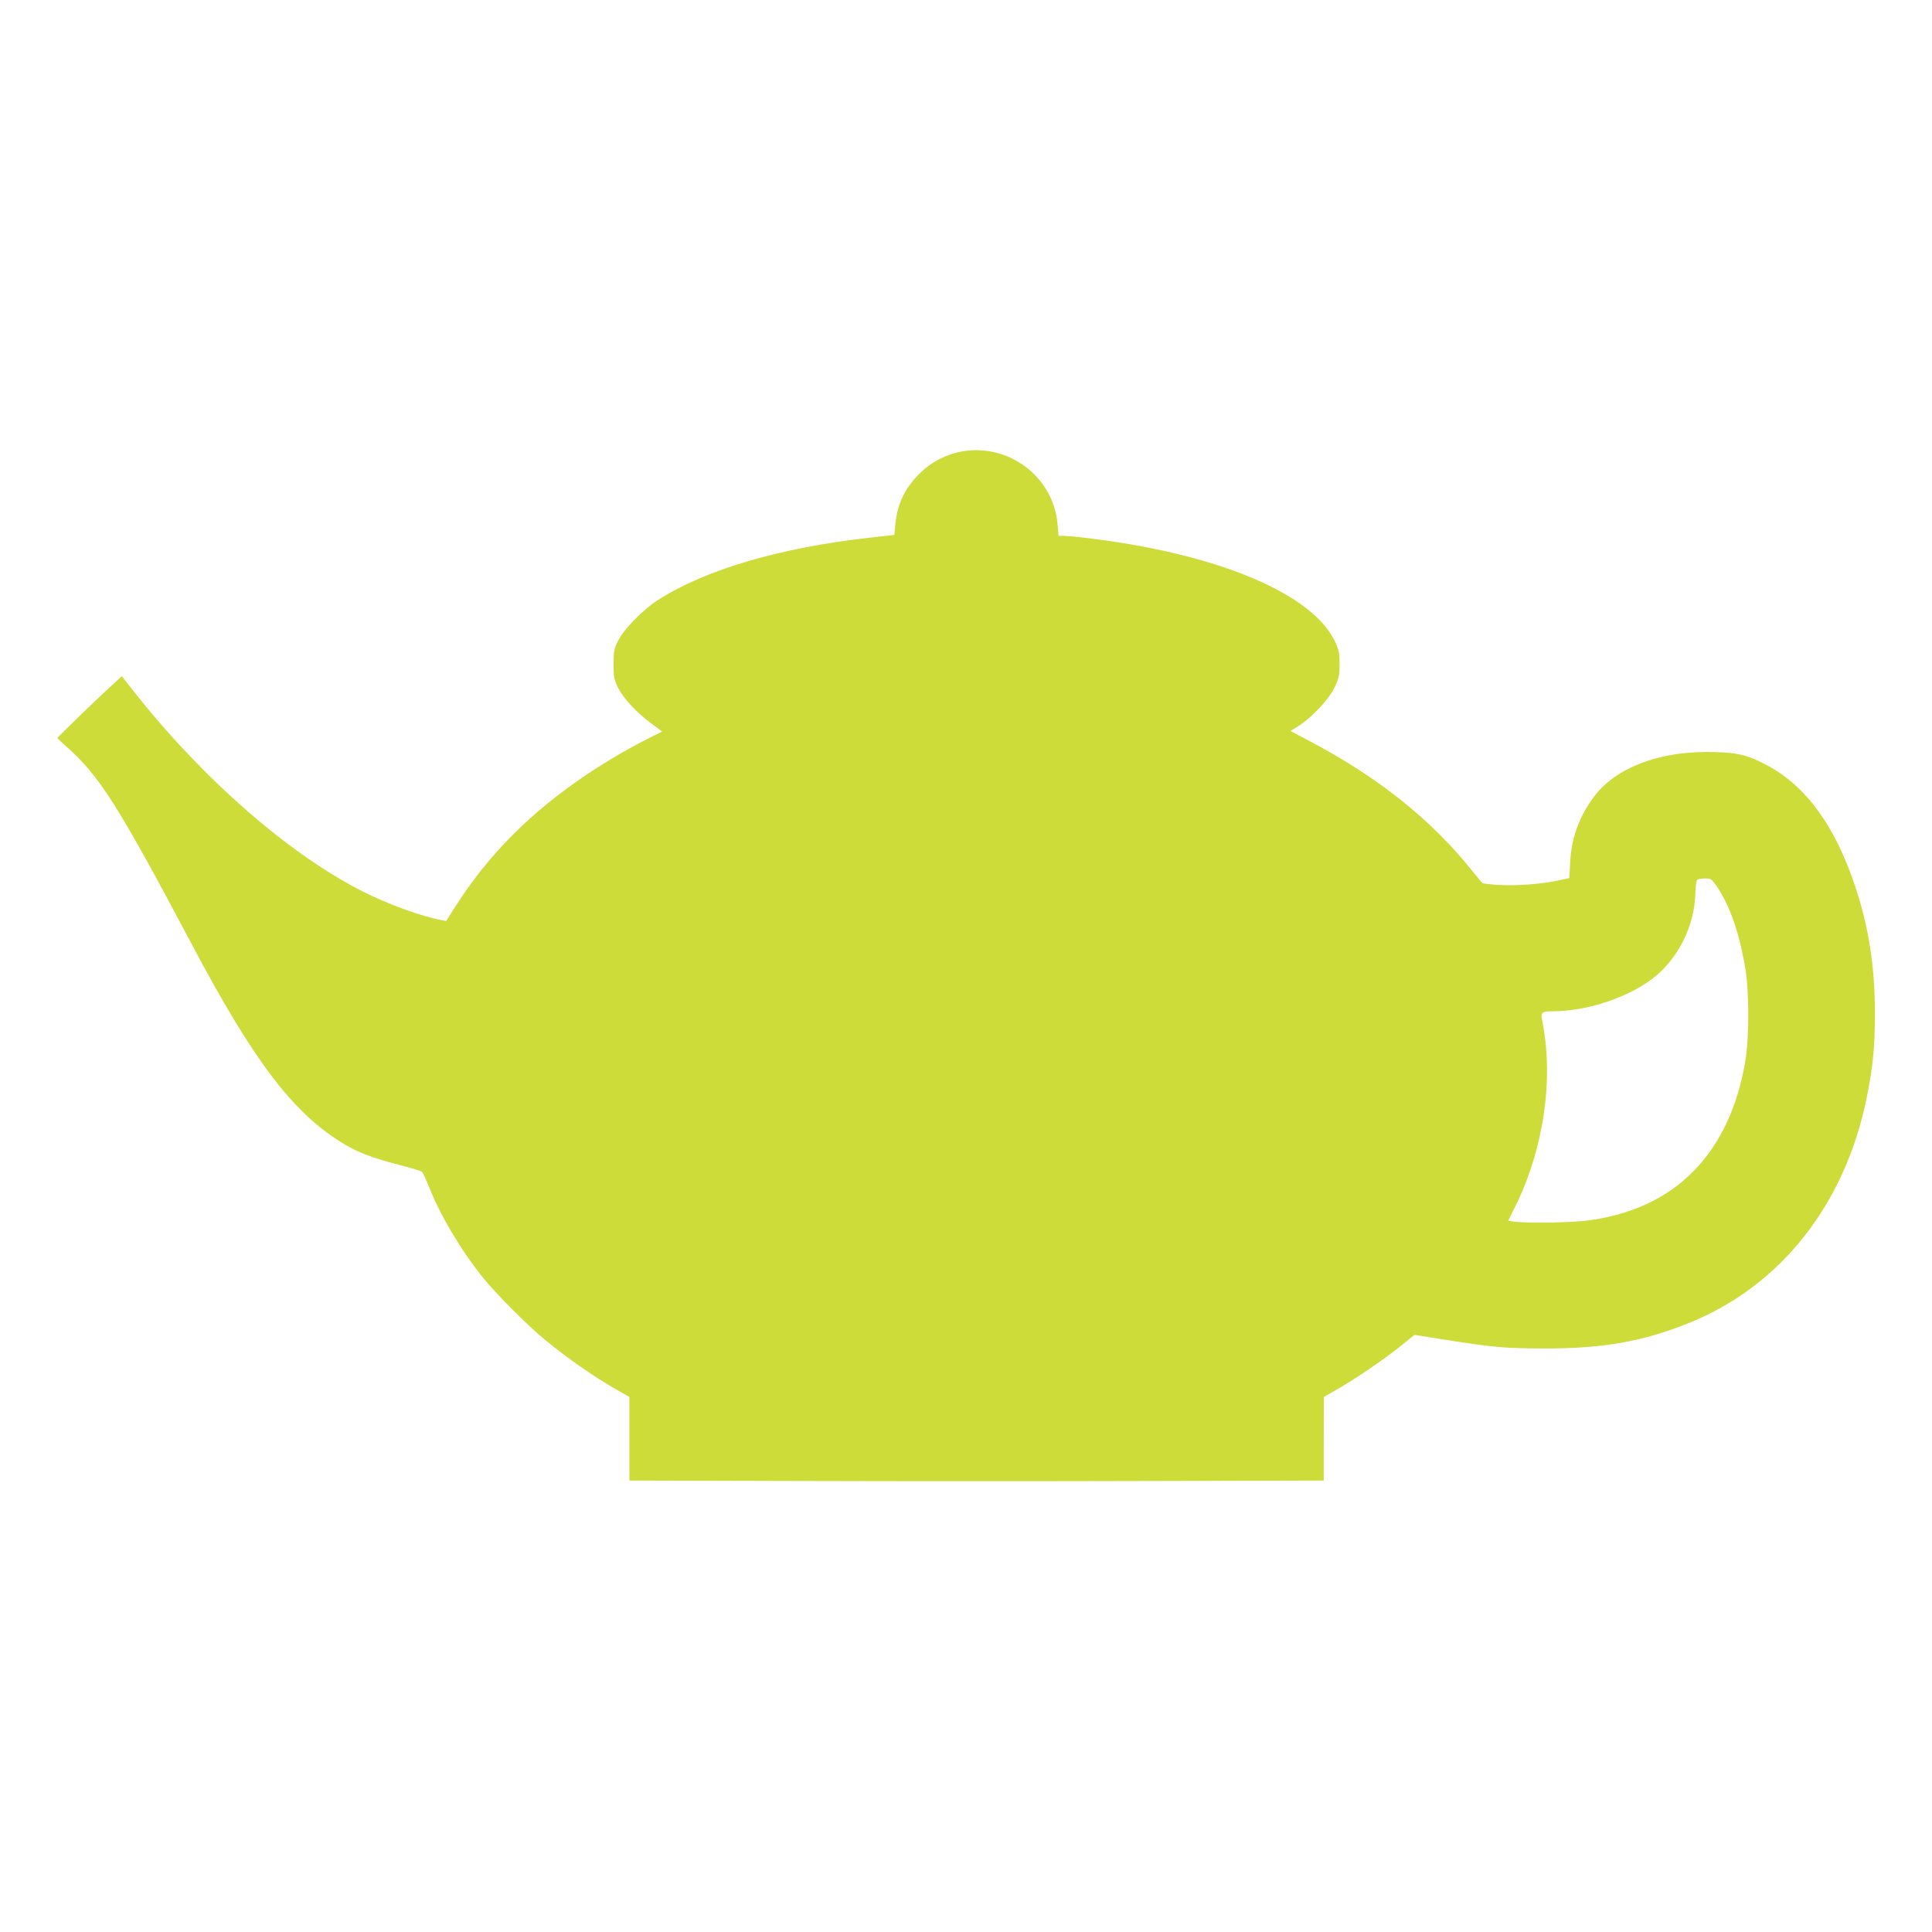 <?xml version="1.0" standalone="no"?>
<!DOCTYPE svg PUBLIC "-//W3C//DTD SVG 20010904//EN"
 "http://www.w3.org/TR/2001/REC-SVG-20010904/DTD/svg10.dtd">
<svg version="1.0" xmlns="http://www.w3.org/2000/svg"
 width="1280pt" height="1280pt" viewBox="0 0 1280 1280"
 preserveAspectRatio="xMidYMid meet">
<g transform="translate(0,1280) scale(0.1,-0.1)"
fill="#cddc39" stroke="none">
<path d="M6353 9805 c-99 -22 -190 -71 -263 -145 -98 -98 -146 -201 -159 -340
l-6 -64 -160 -18 c-597 -66 -1096 -213 -1410 -416 -96 -62 -223 -192 -260
-267 -27 -54 -30 -70 -30 -155 0 -84 3 -102 28 -153 36 -73 120 -164 218 -237
l76 -57 -86 -43 c-121 -59 -278 -151 -401 -233 -381 -254 -665 -539 -885 -886
l-59 -93 -35 7 c-127 23 -353 105 -516 188 -486 245 -1053 739 -1509 1314
l-89 113 -46 -42 c-113 -103 -381 -362 -380 -367 0 -3 25 -28 55 -54 219 -191
347 -393 834 -1312 405 -765 663 -1107 984 -1309 108 -68 203 -105 388 -153
79 -20 148 -41 154 -47 6 -6 26 -49 45 -96 75 -191 209 -417 355 -600 85 -107
302 -325 414 -416 153 -126 326 -246 482 -335 l78 -44 0 -277 0 -277 1153 -3
c634 -2 1669 -2 2300 0 l1147 3 0 277 1 277 77 44 c119 67 317 201 425 288
l98 79 177 -28 c349 -55 415 -61 677 -62 396 -1 656 45 965 169 609 245 1037
789 1179 1500 40 200 53 334 53 550 0 310 -41 574 -132 846 -133 398 -324 660
-581 798 -124 66 -186 83 -339 88 -356 14 -658 -96 -807 -292 -99 -131 -152
-274 -160 -436 l-6 -107 -76 -16 c-113 -24 -270 -35 -387 -29 -56 3 -107 9
-111 12 -5 3 -34 38 -65 76 -271 342 -627 626 -1085 867 l-123 65 53 33 c90
58 203 178 239 256 29 61 33 79 33 154 0 74 -4 93 -31 151 -148 312 -759 572
-1592 678 -90 12 -180 21 -201 21 l-38 0 -6 73 c-25 322 -335 551 -654 482z
m5014 -2867 c92 -129 161 -329 199 -573 22 -148 22 -433 0 -577 -48 -311 -169
-570 -350 -751 -171 -173 -398 -280 -679 -321 -106 -16 -411 -22 -500 -10
l-45 6 45 91 c189 379 258 845 182 1226 -13 66 -8 71 76 71 253 2 561 117 713
268 137 135 219 324 224 512 1 47 7 88 13 92 5 4 28 8 51 8 36 0 44 -4 71 -42z"/>
</g>
</svg>

